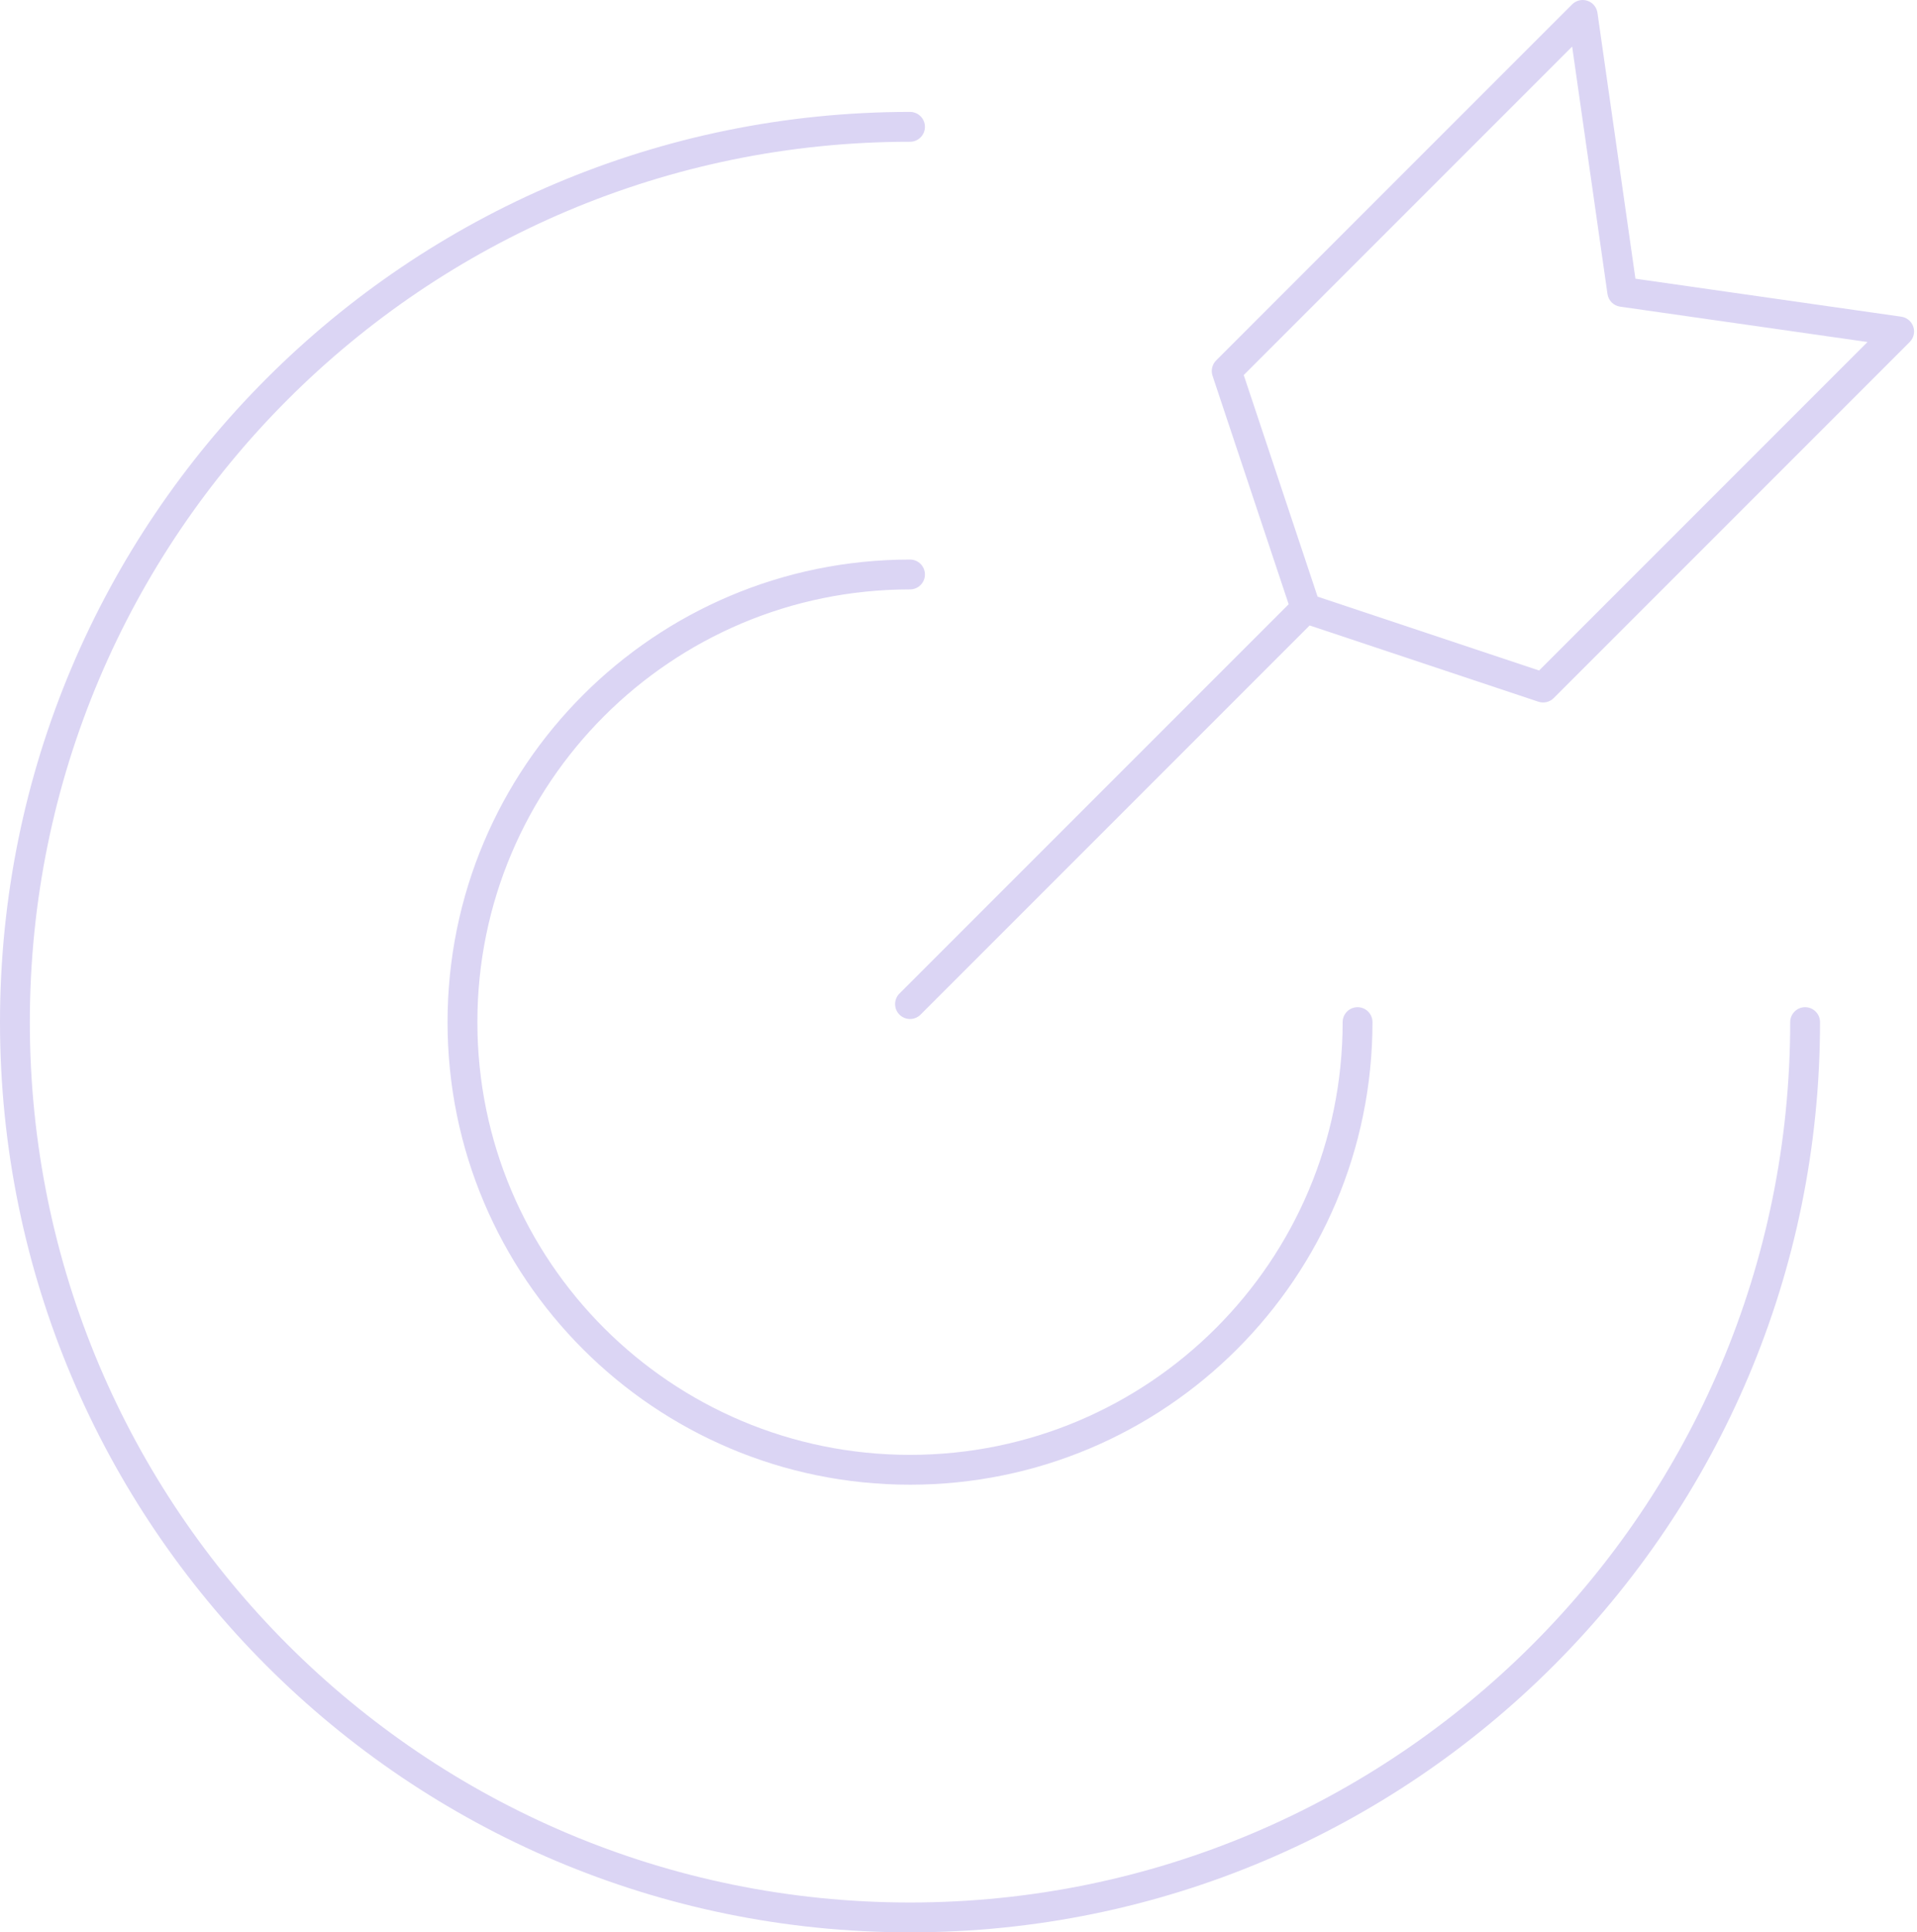 <svg width="514" height="518" viewBox="0 0 514 518" fill="none" xmlns="http://www.w3.org/2000/svg">
<path d="M488 274C488 271.791 486.209 270 484 270C481.791 270 480 271.791 480 274H488ZM244 38C246.209 38 248 36.209 248 34C248 31.791 246.209 30 244 30V38ZM368 274C368 271.791 366.209 270 364 270C361.791 270 360 271.791 360 274H368ZM244 158C246.209 158 248 156.209 248 154C248 151.791 246.209 150 244 150V158ZM352.894 165.925C354.457 164.363 354.457 161.83 352.894 160.268C351.332 158.706 348.8 158.706 347.238 160.268L352.894 165.925ZM241.172 266.334C239.609 267.896 239.609 270.429 241.172 271.991C242.734 273.553 245.266 273.553 246.828 271.991L241.172 266.334ZM509.216 88.853L512.044 91.681C513.115 90.61 513.49 89.025 513.01 87.588C512.531 86.151 511.281 85.107 509.781 84.893L509.216 88.853ZM413.756 184.312L412.491 188.107C413.929 188.586 415.513 188.212 416.585 187.141L413.756 184.312ZM328.903 99.459L326.075 96.631C325.004 97.702 324.63 99.287 325.109 100.724L328.903 99.459ZM424.363 4L428.323 3.434C428.108 1.934 427.065 0.684 425.628 0.205C424.19 -0.274 422.606 0.1 421.534 1.172L424.363 4ZM350.117 163.099L346.322 164.364C346.72 165.558 347.657 166.496 348.852 166.894L350.117 163.099ZM434.969 78.246L431.01 78.812C431.261 80.572 432.644 81.955 434.404 82.206L434.969 78.246ZM480 274C480 404.339 374.339 510 244 510V518C378.757 518 488 408.758 488 274H480ZM244 510C113.661 510 8 404.339 8 274H0C0 408.758 109.243 518 244 518V510ZM8 274C8 143.661 113.661 38 244 38V30C109.243 30 0 139.243 0 274H8ZM360 274C360 338.065 308.065 390 244 390V398C312.483 398 368 342.483 368 274H360ZM244 390C179.935 390 128 338.065 128 274H120C120 342.483 175.517 398 244 398V390ZM128 274C128 209.935 179.935 158 244 158V150C175.517 150 120 205.517 120 274H128ZM347.238 160.268L241.172 266.334L246.828 271.991L352.894 165.925L347.238 160.268ZM506.387 86.024L410.928 181.484L416.585 187.141L512.044 91.681L506.387 86.024ZM331.732 102.288L427.191 6.828L421.534 1.172L326.075 96.631L331.732 102.288ZM415.021 180.518L351.382 159.304L348.852 166.894L412.491 188.107L415.021 180.518ZM353.911 161.834L332.698 98.195L325.109 100.724L346.322 164.364L353.911 161.834ZM420.403 4.566L431.01 78.812L438.929 77.68L428.323 3.434L420.403 4.566ZM434.404 82.206L508.65 92.813L509.781 84.893L435.535 74.286L434.404 82.206Z" fill="#DBD5F4"/>
</svg>
